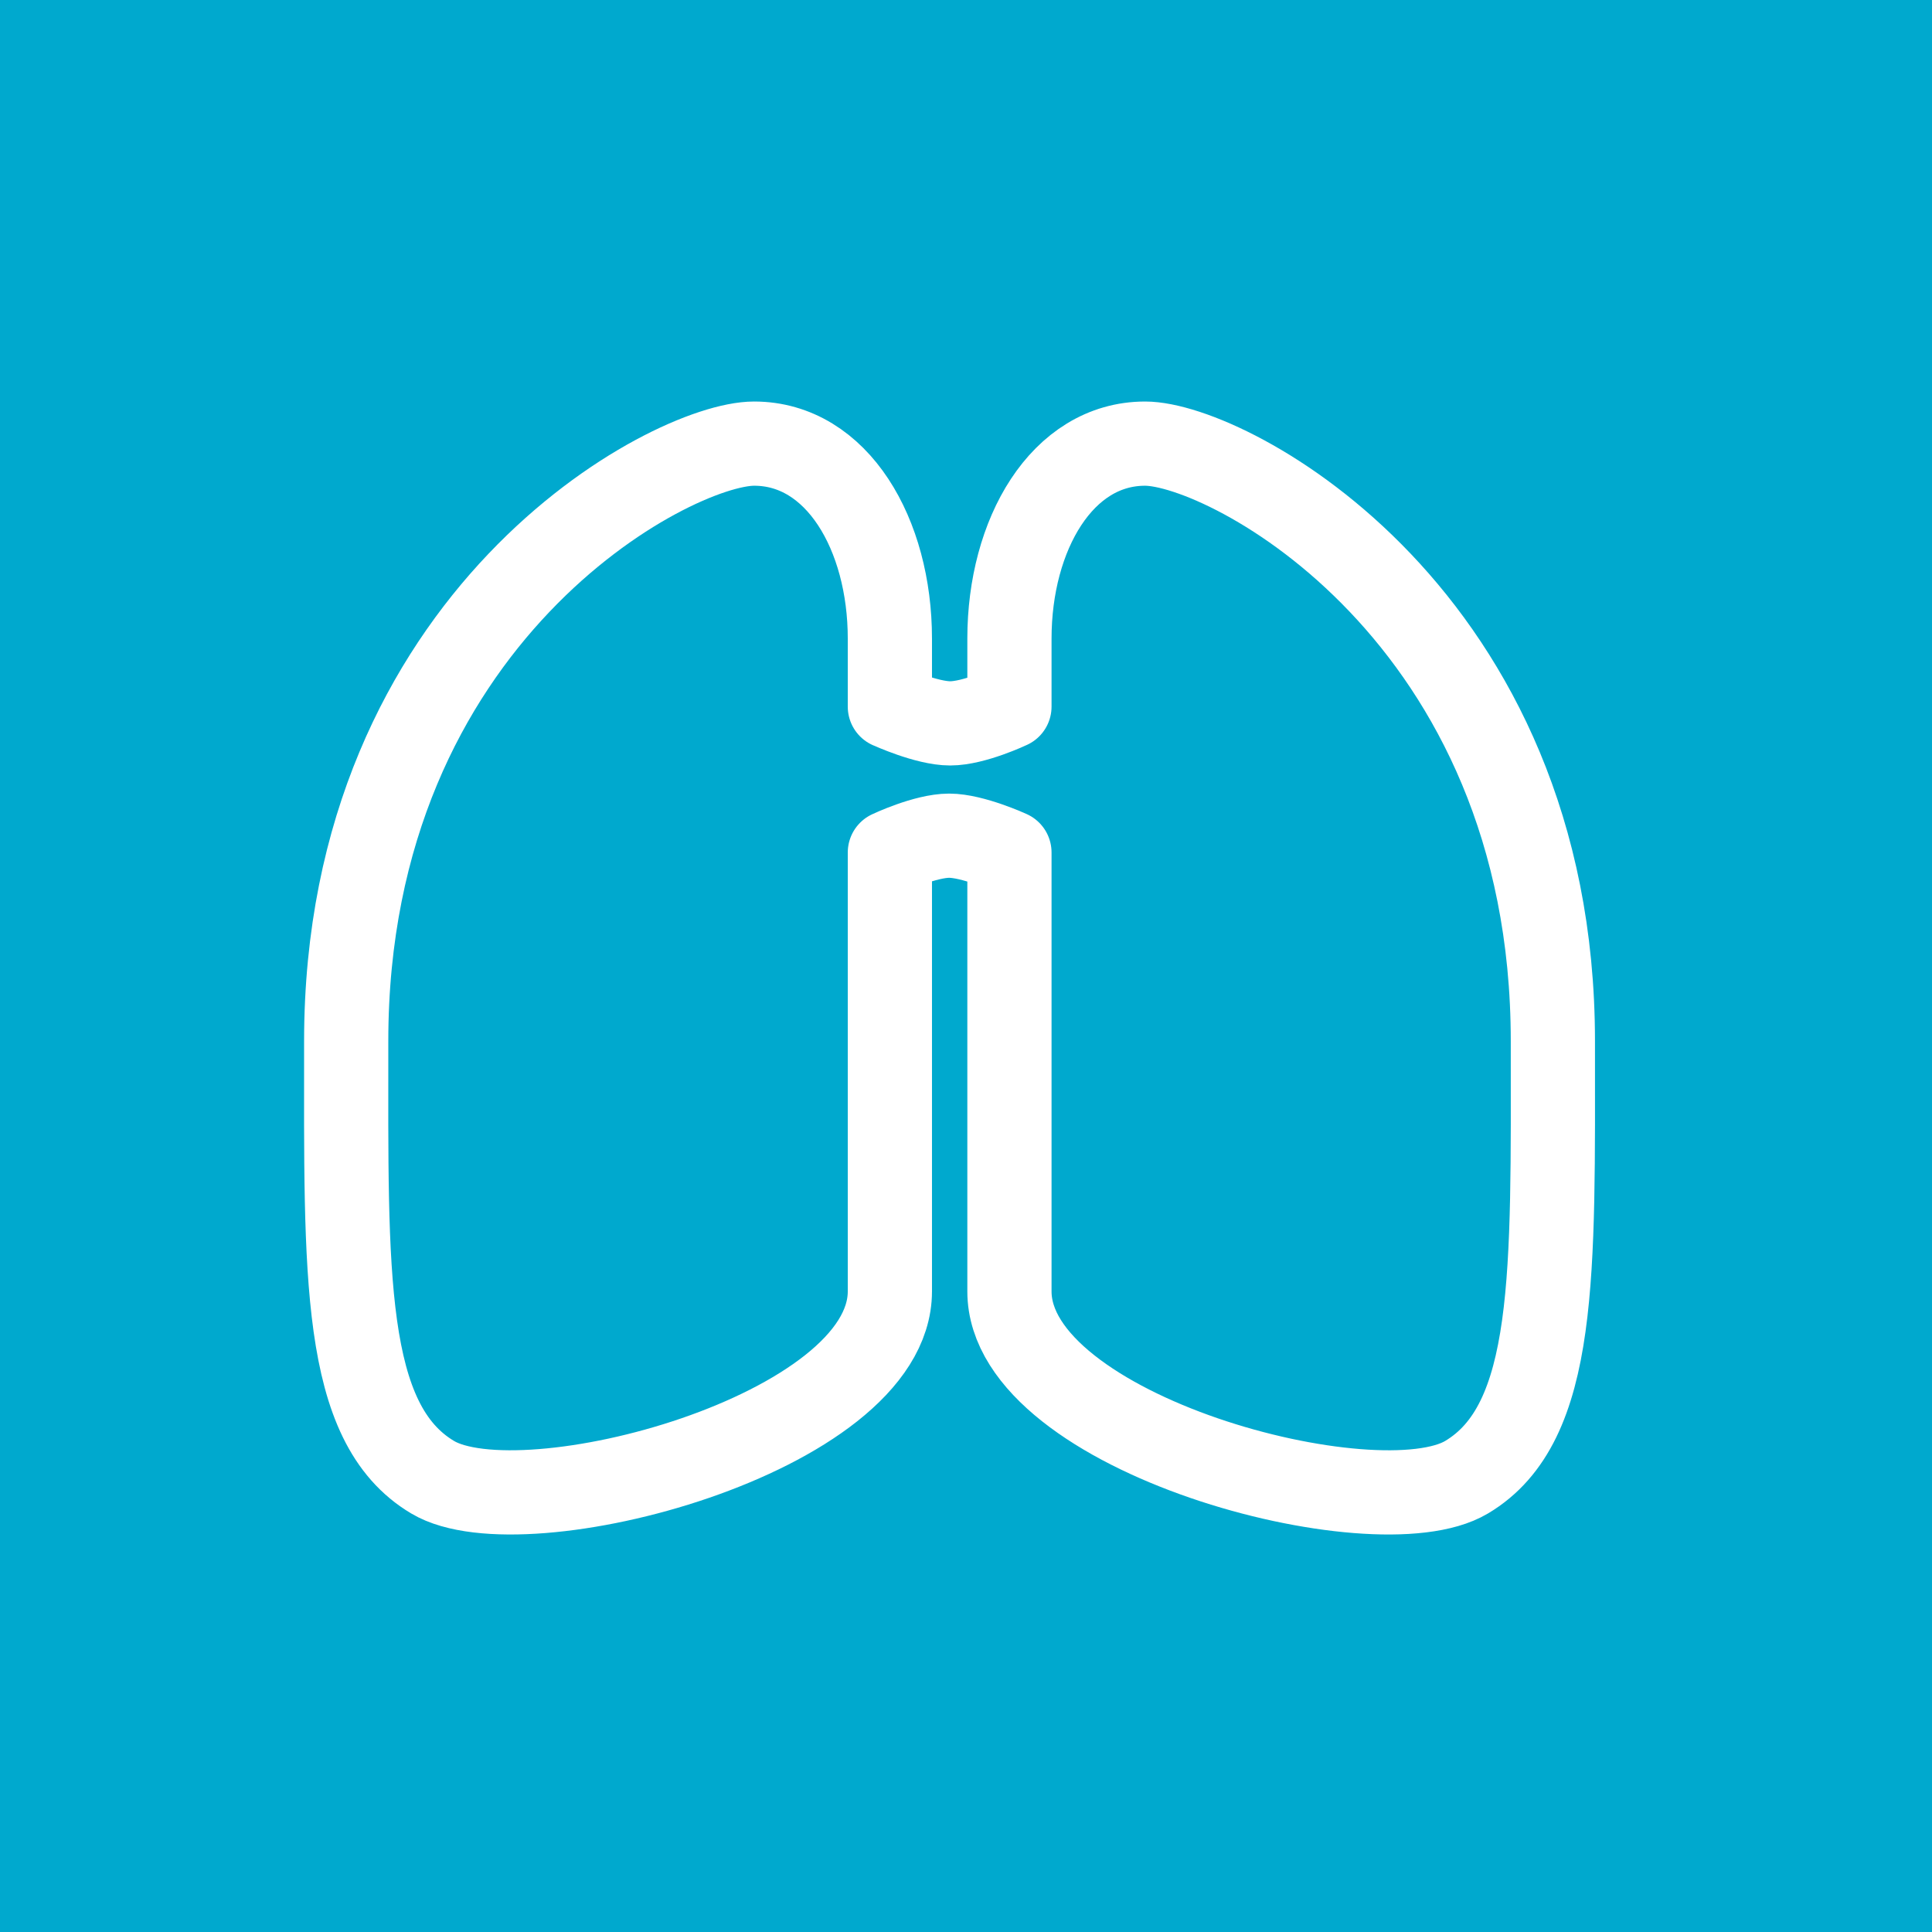 <?xml version="1.0" encoding="utf-8"?>
<!-- Generator: Adobe Illustrator 16.0.4, SVG Export Plug-In . SVG Version: 6.00 Build 0)  -->
<!DOCTYPE svg PUBLIC "-//W3C//DTD SVG 1.1//EN" "http://www.w3.org/Graphics/SVG/1.1/DTD/svg11.dtd">
<svg version="1.1" xmlns="http://www.w3.org/2000/svg" xmlns:xlink="http://www.w3.org/1999/xlink" x="0px" y="0px" width="150px"
	 height="150px" viewBox="0 0 150 150" enable-background="new 0 0 150 150" xml:space="preserve">
<g id="herz">
</g>
<g id="magendarm">
</g>
<g id="lunge">
	<rect fill="#00A9CE" width="150" height="150"/>
	
		<path fill="none" stroke="#FFFFFF" stroke-width="6.538" stroke-linecap="round" stroke-linejoin="round" stroke-miterlimit="10" d="
		M78.373,54.861v-5.283c0-8.075,4.078-15.135,10.534-15.135c6.474,0,31.658,13.356,31.658,46.39c0,18.005,0.358,29.657-6.702,33.858
		c-7.043,4.201-35.49-3.355-35.49-14.428V66.19v-0.004c0,0-2.836-1.303-4.682-1.303c-1.856,0-4.601,1.303-4.601,1.303v0.004v34.073
		c0,11.072-28.458,18.629-35.5,14.428c-7.062-4.201-6.711-15.854-6.711-33.858c0-33.034,25.213-46.39,31.669-46.39
		c6.464,0,10.542,7.06,10.542,15.135v5.287v-0.004c0,0,2.837,1.302,4.683,1.302C75.627,56.163,78.373,54.861,78.373,54.861z"/>
</g>
</svg>
